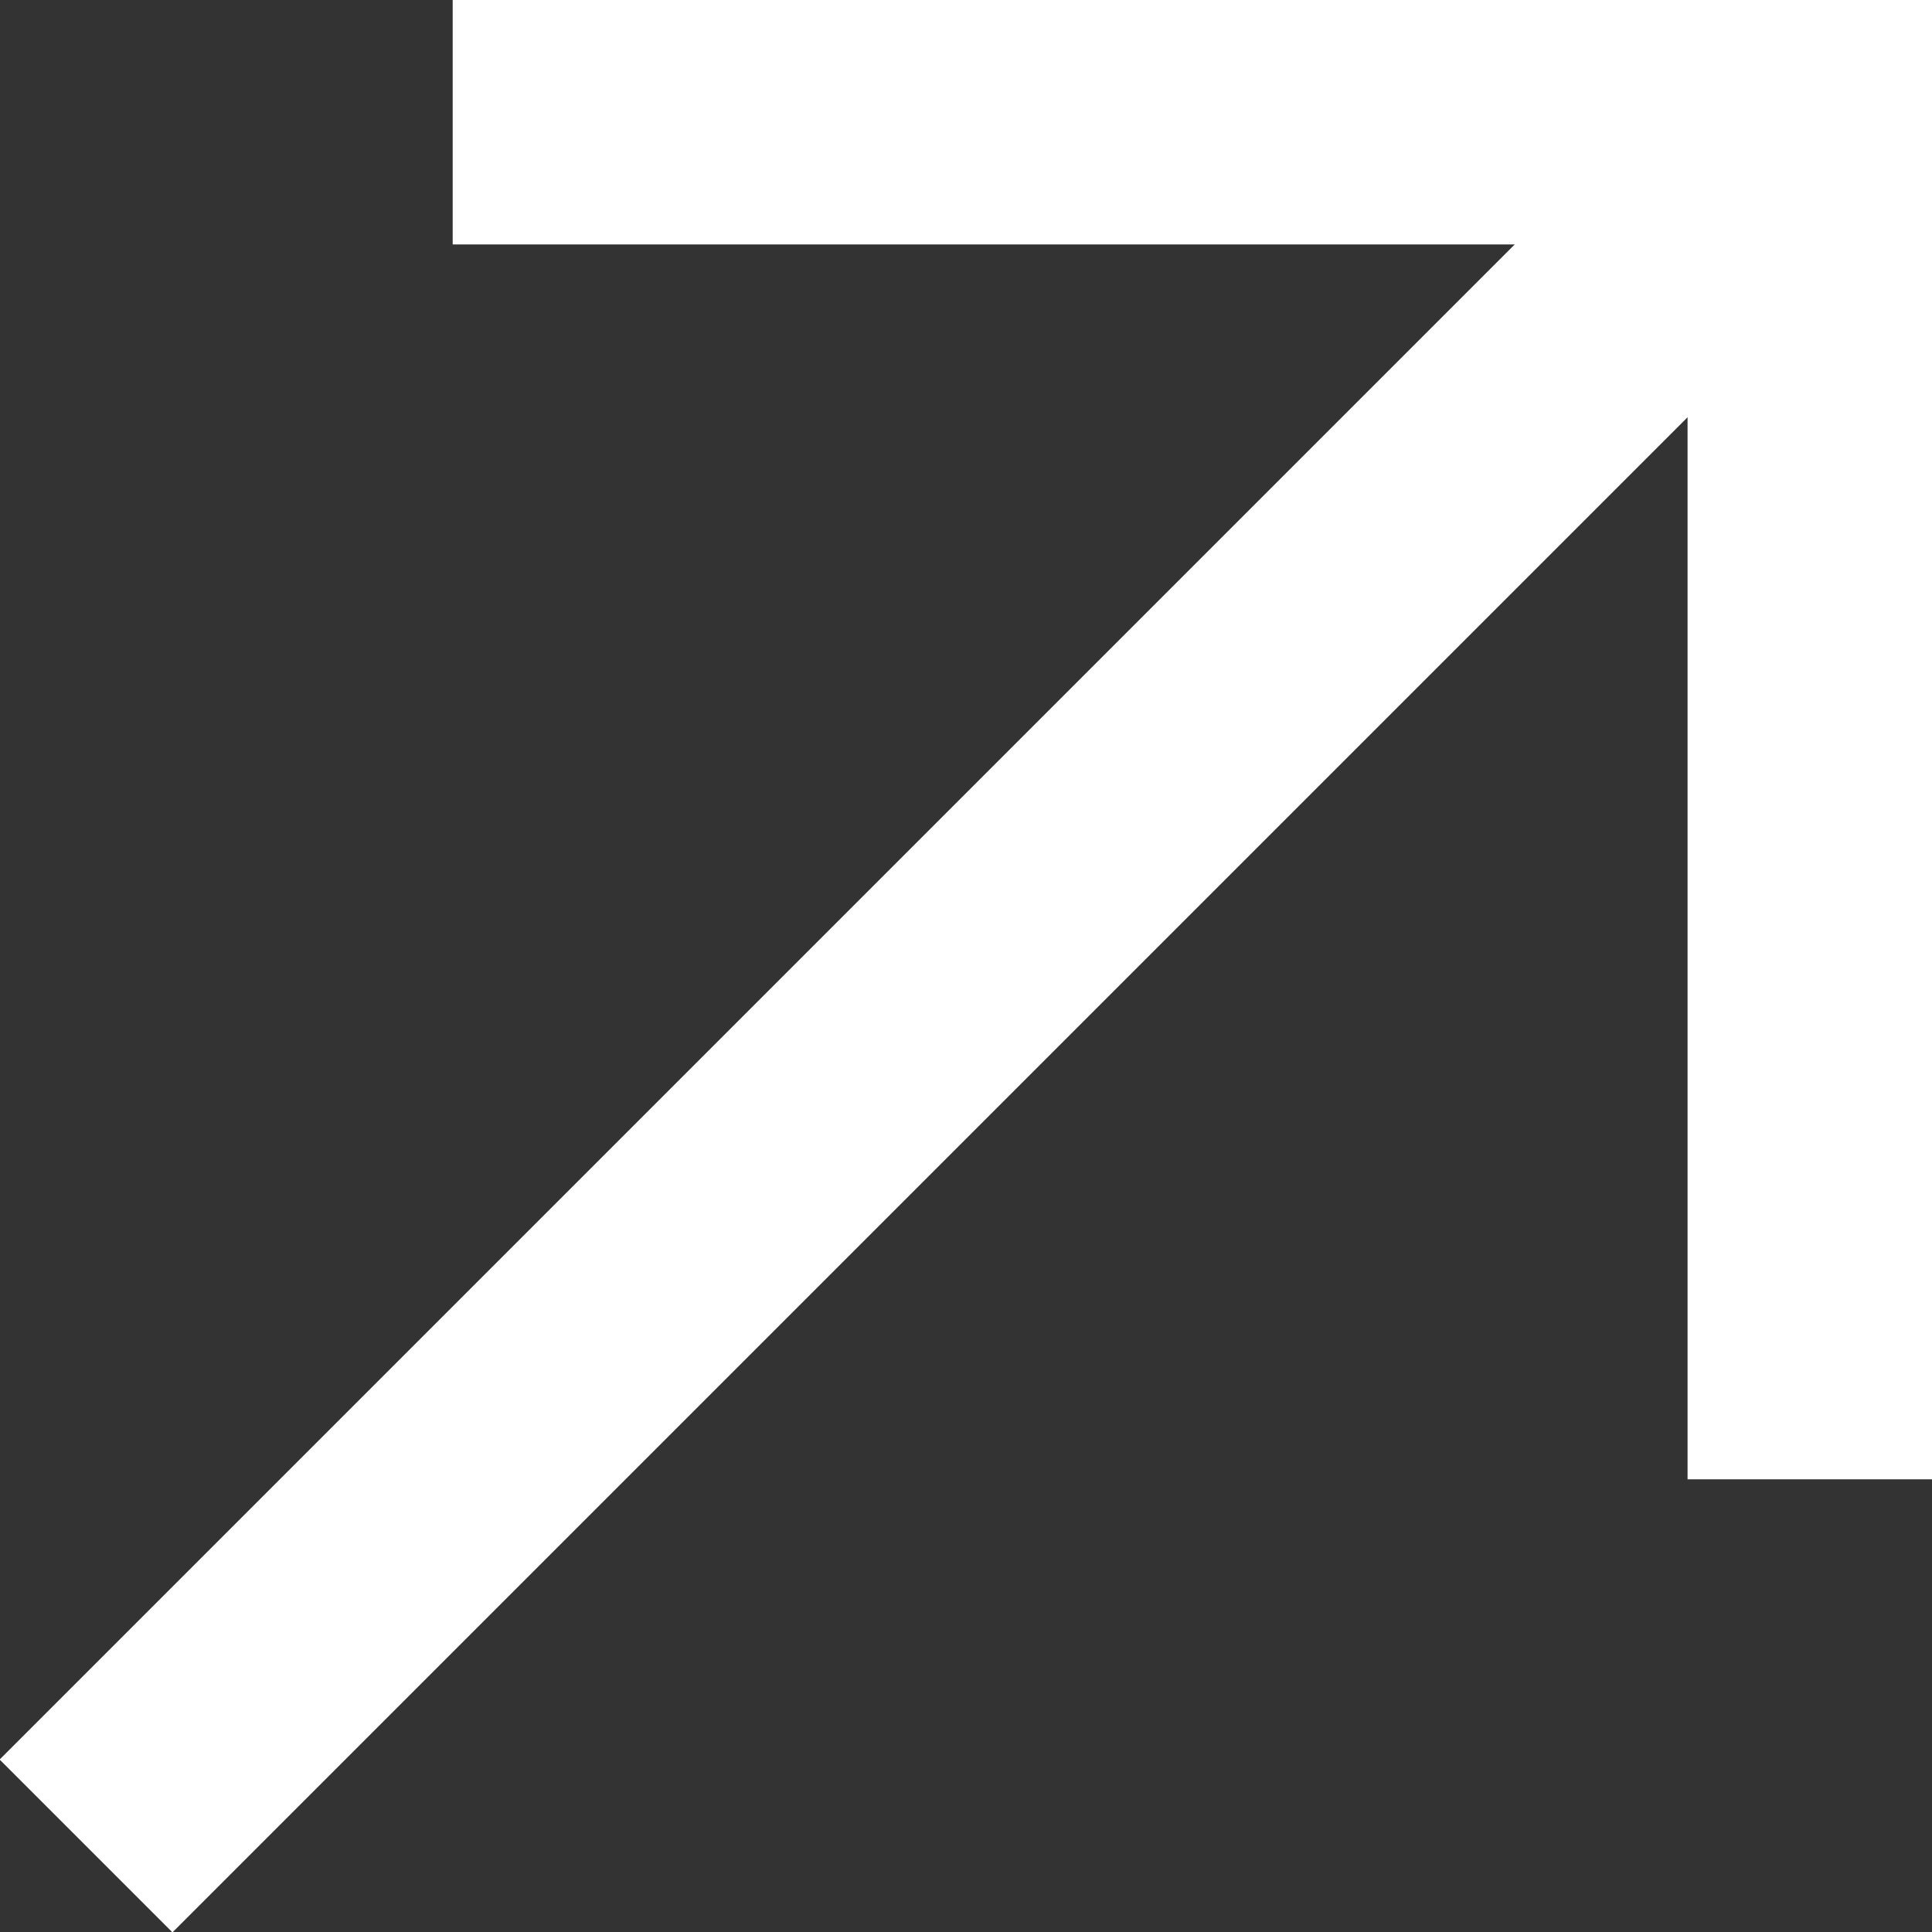 <?xml version="1.0" encoding="UTF-8"?>
<svg id="Layer_2" data-name="Layer 2" xmlns="http://www.w3.org/2000/svg" viewBox="0 0 19.76 19.76">
  <rect x="0" y="0" width="19.76" height="19.76" fill="#333333" stroke="none"/>
  <defs>
    <style>
      .cls-1 {
        fill: none;
        stroke: #fff;
        stroke-miterlimit: 10;
        stroke-width: 2.5px;
      }
    </style>
  </defs>
  <g id="Layer_1-2" data-name="Layer 1">
    <g>
      <polyline class="cls-1" points="4.63 1.25 18.51 1.25 18.51 15.13"/>
      <line class="cls-1" x1="18.51" y1="1.25" x2=".88" y2="18.88"/>
    </g>
  </g>
</svg>